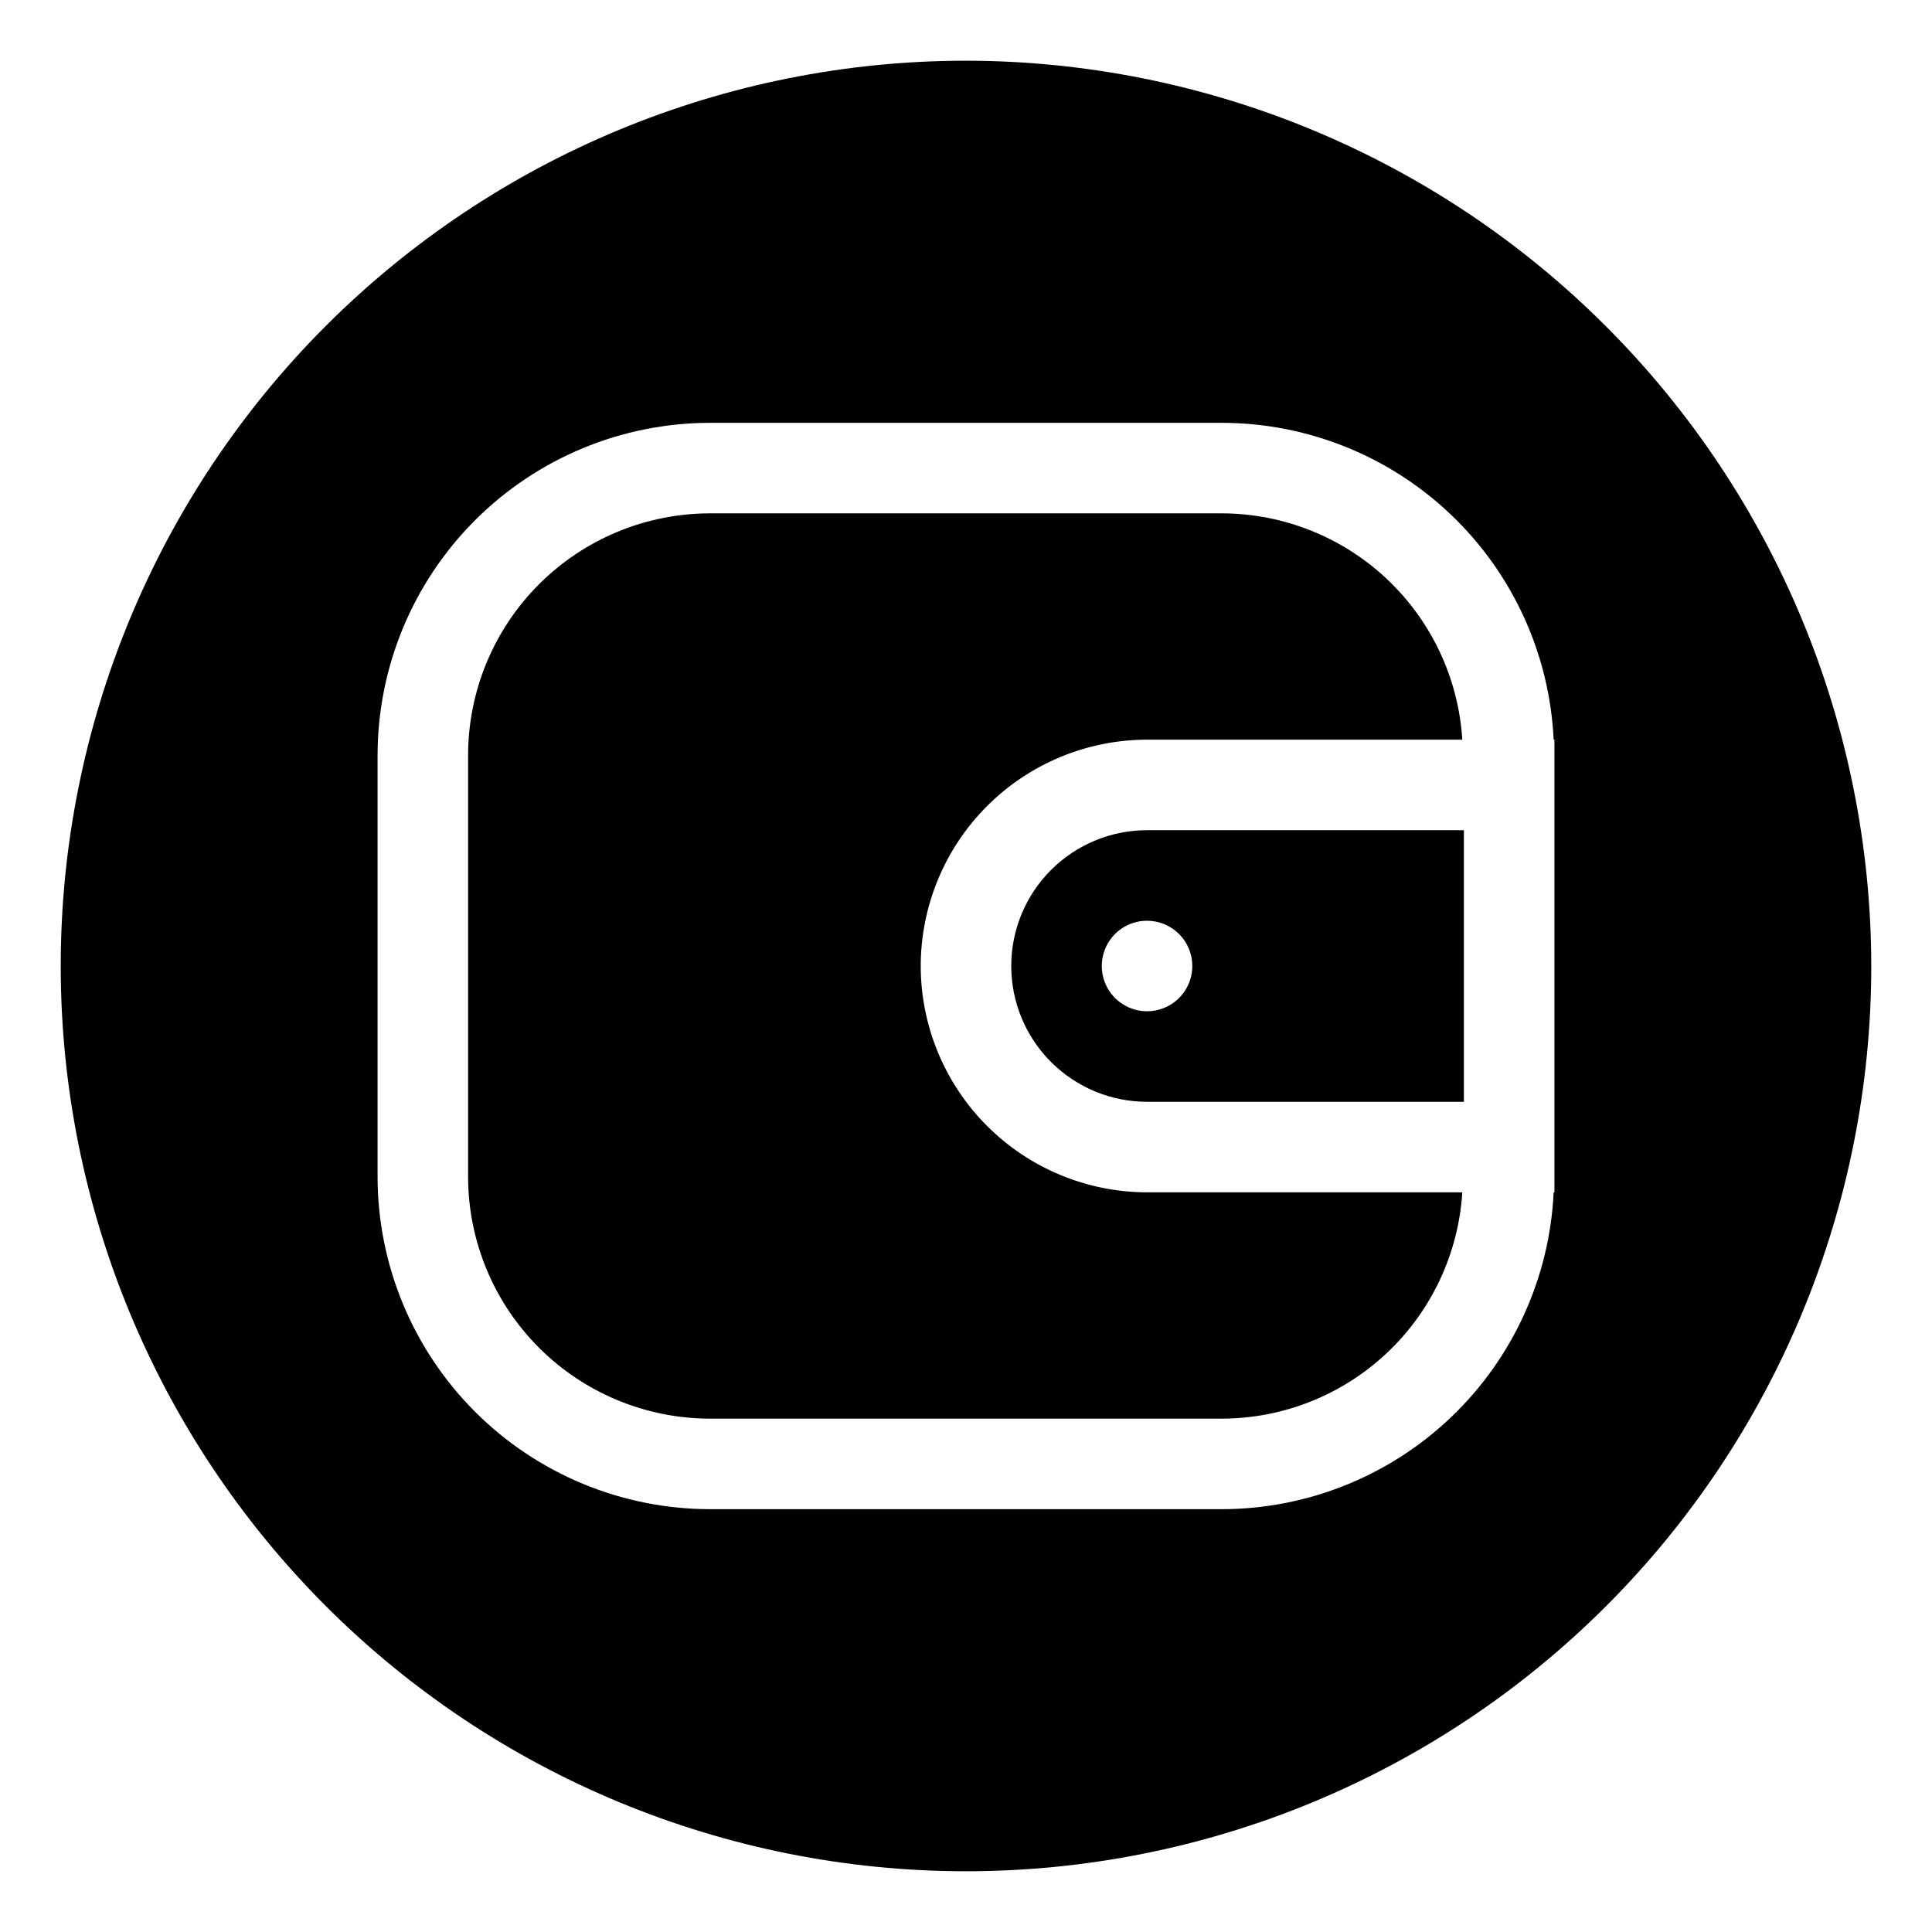 <?xml version="1.0" encoding="UTF-8"?>
<!-- Uploaded to: SVG Repo, www.svgrepo.com, Generator: SVG Repo Mixer Tools -->
<svg fill="#000000" width="800px" height="800px" version="1.1" viewBox="144 144 512 512" xmlns="http://www.w3.org/2000/svg">
 <g>
  <path d="m388 400c0.02-15.902 6.344-31.148 17.586-42.391 11.246-11.242 26.488-17.57 42.391-17.59h83.547c-1.012-16.211-8.156-31.43-19.98-42.57-11.824-11.137-27.445-17.359-43.691-17.406h-135.71c-16.992 0.02-33.285 6.777-45.301 18.793-12.016 12.016-18.773 28.309-18.793 45.301v111.73c0.02 16.992 6.777 33.281 18.793 45.297s28.309 18.773 45.301 18.793h135.71c16.246-0.043 31.867-6.266 43.691-17.406 11.824-11.137 18.969-26.359 19.98-42.57h-83.547c-15.902-0.02-31.145-6.344-42.391-17.59-11.242-11.242-17.566-26.488-17.586-42.387z"/>
  <path d="m411.99 400c0 9.543 3.793 18.695 10.543 25.445 6.746 6.75 15.902 10.539 25.445 10.539h83.969v-71.973h-83.969c-9.543 0-18.699 3.793-25.445 10.539-6.75 6.75-10.543 15.902-10.543 25.449zm47.98 0h0.004c0 4.852-2.922 9.223-7.406 11.082-4.481 1.855-9.641 0.828-13.07-2.602-3.434-3.43-4.457-8.59-2.602-13.074 1.855-4.481 6.231-7.402 11.082-7.402 3.18 0 6.231 1.262 8.48 3.512s3.516 5.301 3.516 8.484z"/>
  <path d="m400 160.09c-63.629 0-124.65 25.277-169.64 70.266-44.988 44.992-70.266 106.02-70.266 169.64 0 63.625 25.277 124.65 70.266 169.64 44.992 44.992 106.02 70.266 169.64 70.266 63.625 0 124.65-25.273 169.64-70.266s70.266-106.02 70.266-169.64c-0.07-63.605-25.371-124.59-70.348-169.56-44.977-44.977-105.95-70.273-169.56-70.348zm155.94 184.05v115.84h-0.207c-1.066 22.602-10.785 43.93-27.145 59.559-16.359 15.633-38.105 24.371-60.734 24.41h-135.71c-23.355-0.027-45.742-9.316-62.258-25.828-16.512-16.512-25.801-38.902-25.824-62.254v-111.73c0.023-23.355 9.312-45.742 25.824-62.258 16.516-16.512 38.902-25.801 62.258-25.824h135.71c22.629 0.035 44.375 8.773 60.734 24.406 16.359 15.633 26.078 36.957 27.145 59.559h0.207z"/>
 </g>
</svg>